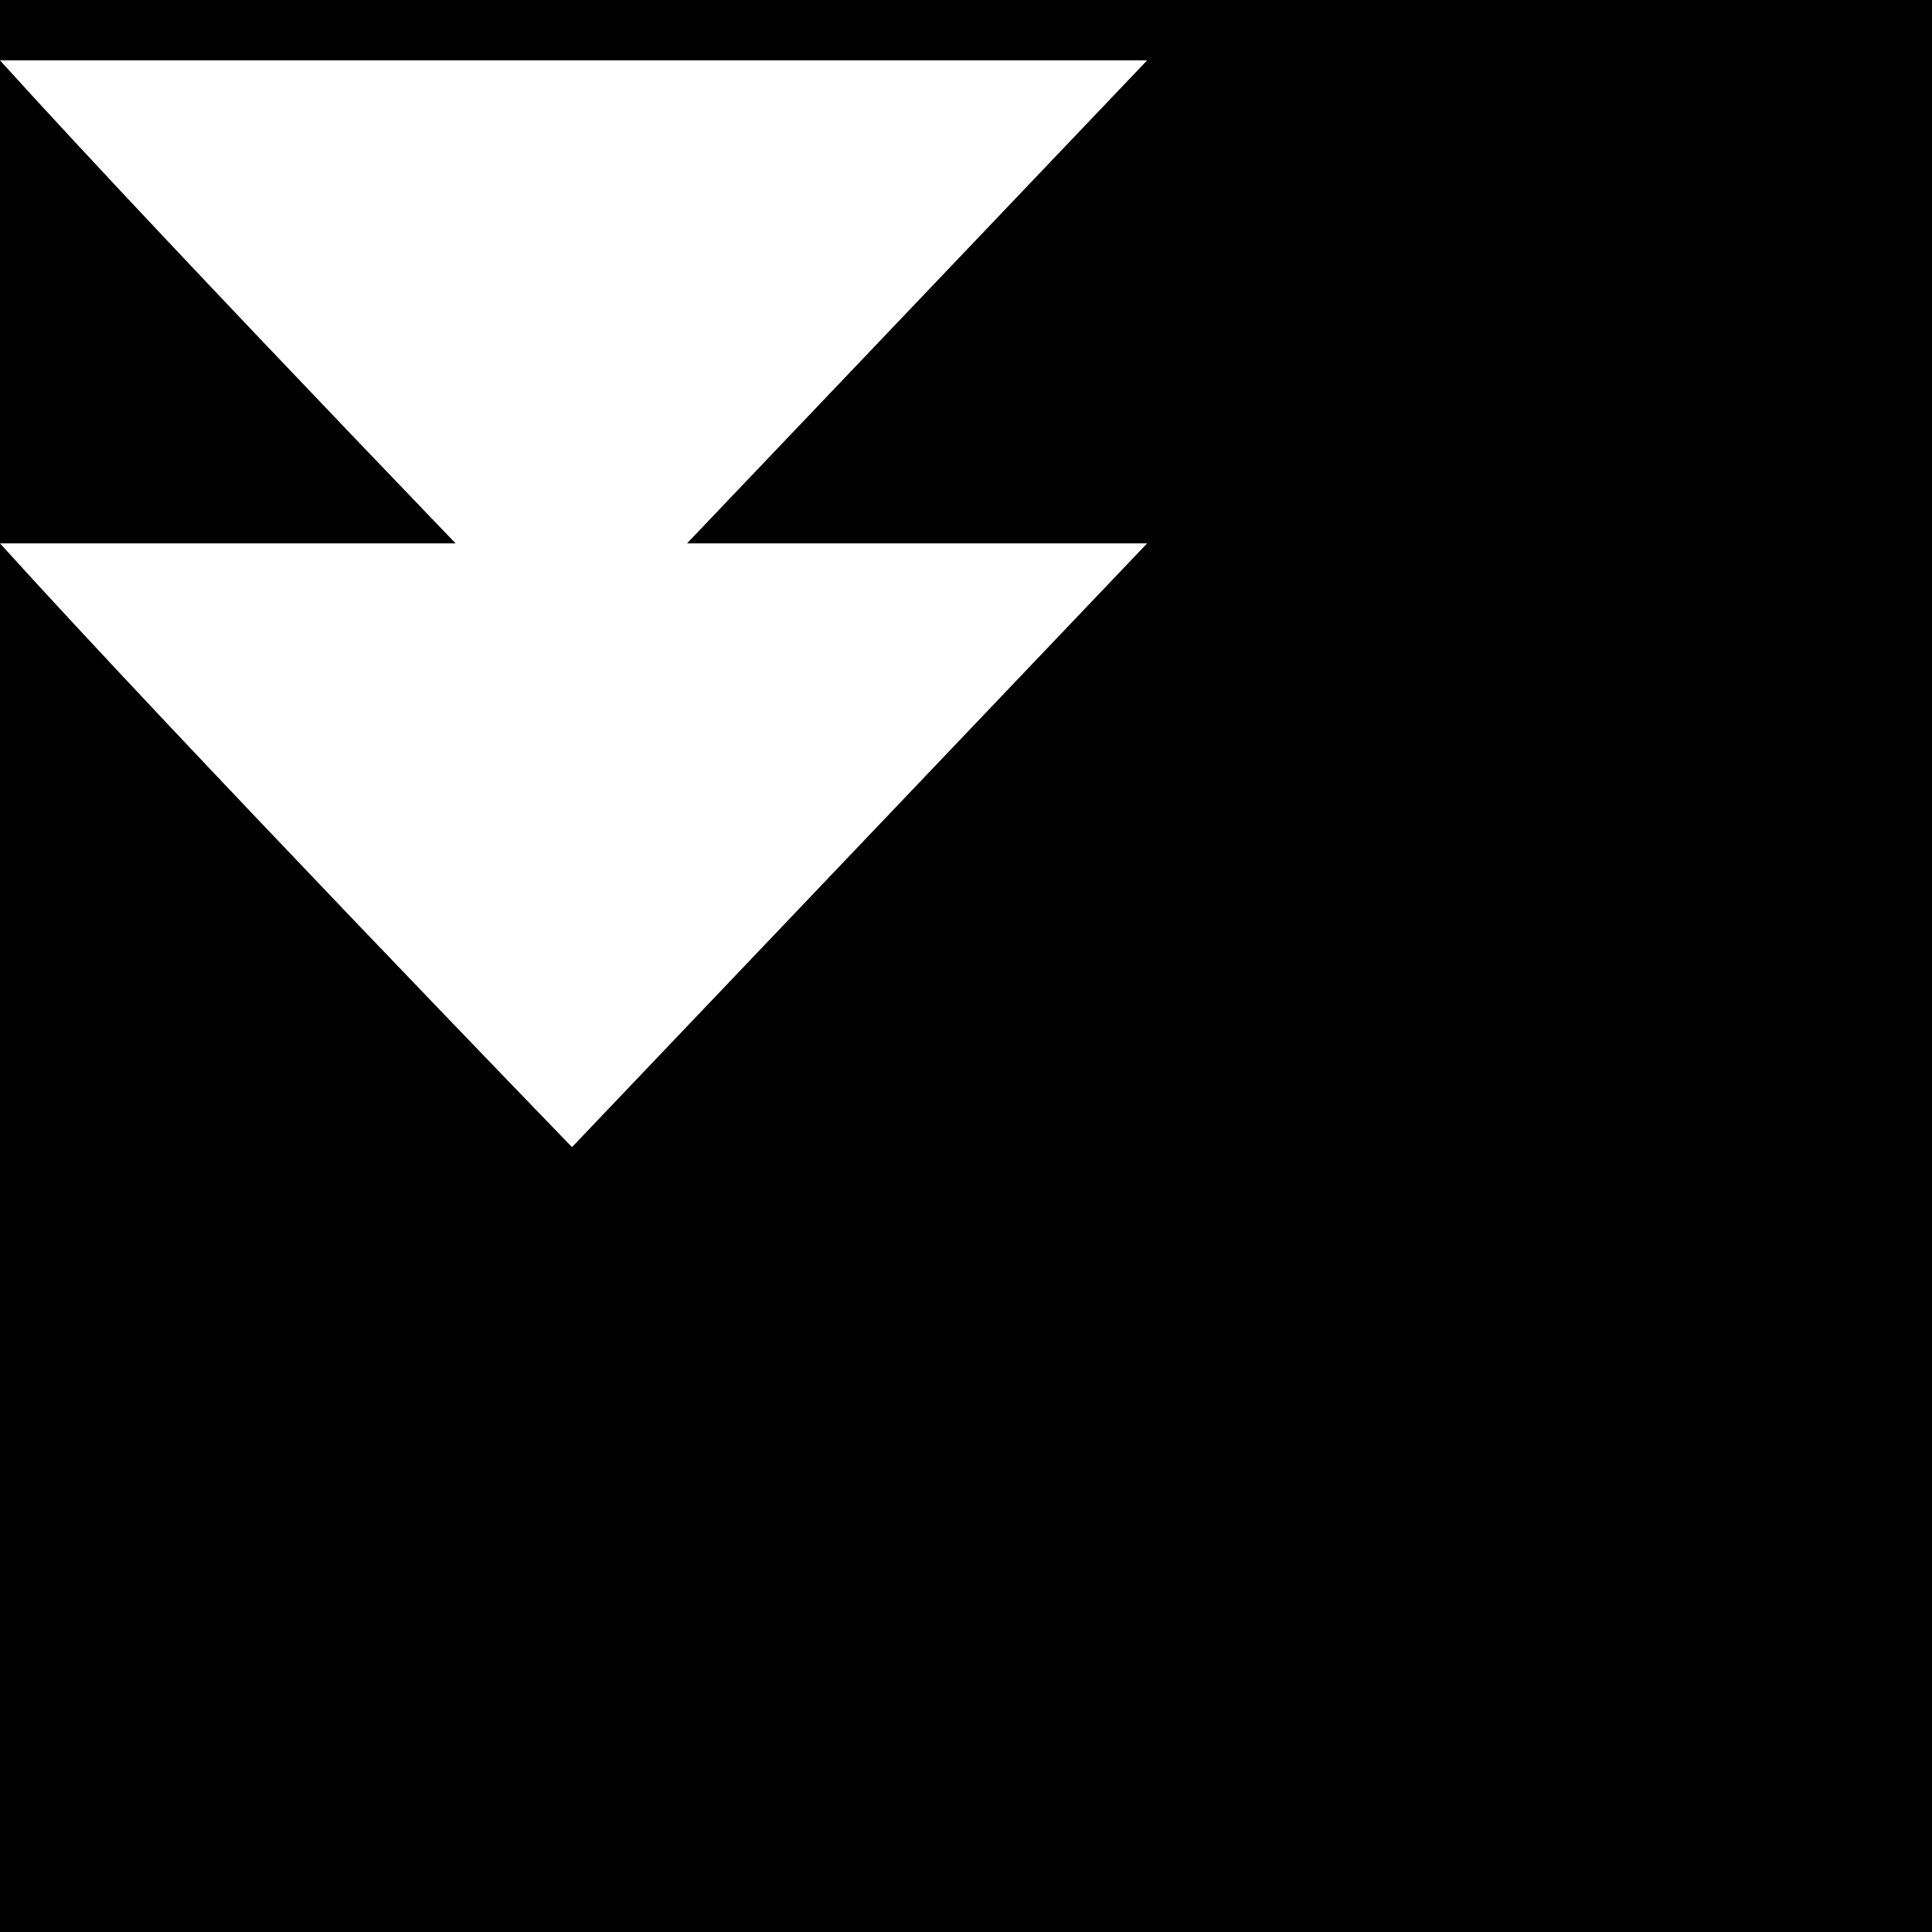 <?xml version="1.0" encoding="UTF-8" standalone="no"?>
<svg
   xmlns:dc="http://purl.org/dc/elements/1.1/"
   xmlns:cc="http://creativecommons.org/ns#"
   xmlns:rdf="http://www.w3.org/1999/02/22-rdf-syntax-ns#"
   xmlns:svg="http://www.w3.org/2000/svg"
   xmlns="http://www.w3.org/2000/svg"
   version="1.1"
   id="svg5692"
   height="32"
   width="32">
  <defs
     id="defs5694" />
  <g
     style="display:inline"
     id="layer10">
    <rect
       y="6.7484152e-010"
       x="1.700927e-006"
       height="32"
       width="32"
       id="rect3790"
       style="fill:#000000;fill-opacity:1;stroke:none;display:inline" />
    <g
       transform="matrix(0,-1,-1,0,19,19.953)"
       id="g5617"
       style="display:inline">
      <path
         style="display:inline;fill:#ffffff;fill-opacity:1;stroke:none"
         d="M 18.953,3.7e-6 8.953,9.526 c 0,0 6.756,6.54 10,9.474 z"
         id="path3788-7" />
      <path
         style="display:inline;fill:#ffffff;fill-opacity:1;stroke:none"
         d="M 10.953,3.7e-6 0.953,9.526 c 0,0 6.756,6.54 10,9.474 z"
         id="path3788-7-4" />
    </g>
  </g>
</svg>
